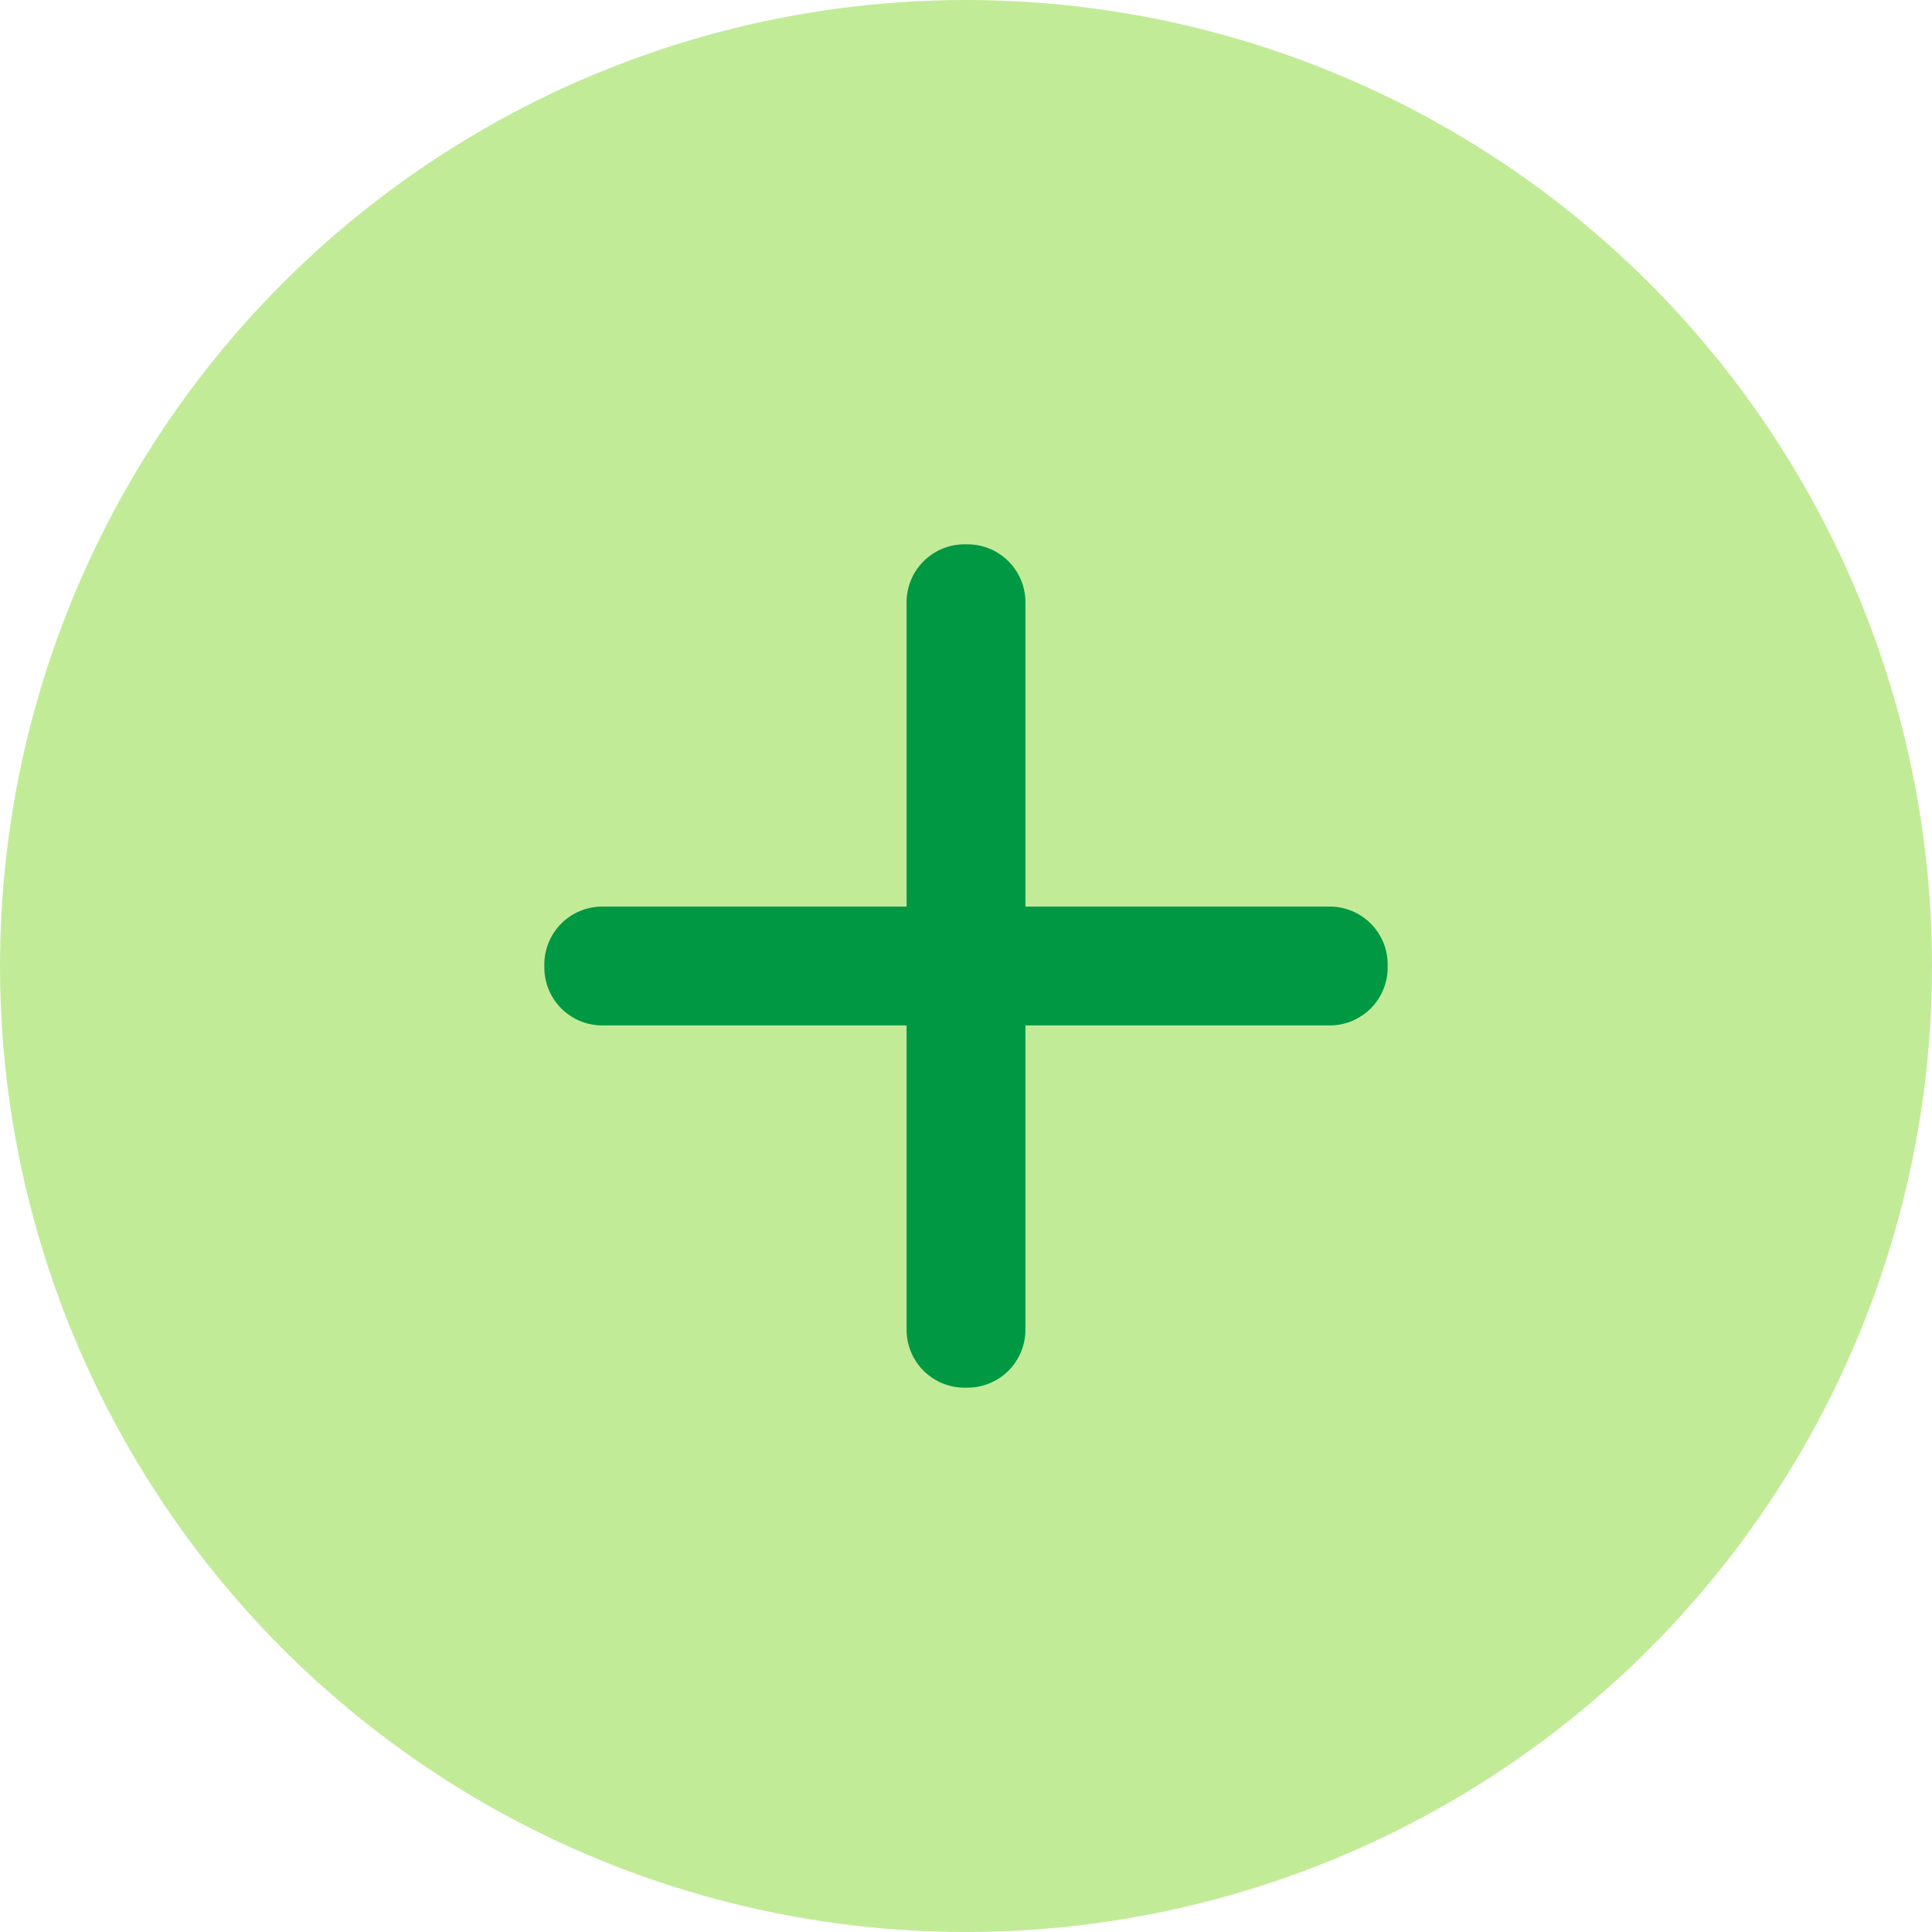 <svg xmlns="http://www.w3.org/2000/svg" width="40" height="40" viewBox="0 0 40 40">
  <g id="グループ_24683" data-name="グループ 24683" transform="translate(-816 -11489)">
    <circle id="楕円形_52" data-name="楕円形 52" cx="20" cy="20" r="20" transform="translate(816 11489)" fill="#c2eb98"/>
    <path id="パス_1132" data-name="パス 1132" d="M22.5-13.77H16.23V-7.5A1.2,1.2,0,0,1,15-6.27,1.2,1.2,0,0,1,13.77-7.5v-6.27H7.5A1.2,1.2,0,0,1,6.27-15,1.2,1.2,0,0,1,7.5-16.23h6.27V-22.5A1.2,1.2,0,0,1,15-23.73a1.2,1.2,0,0,1,1.23,1.23v6.27H22.5A1.2,1.2,0,0,1,23.73-15,1.2,1.2,0,0,1,22.5-13.77Z" transform="translate(821 11524)" fill="#019844"/>
  </g>
</svg>
